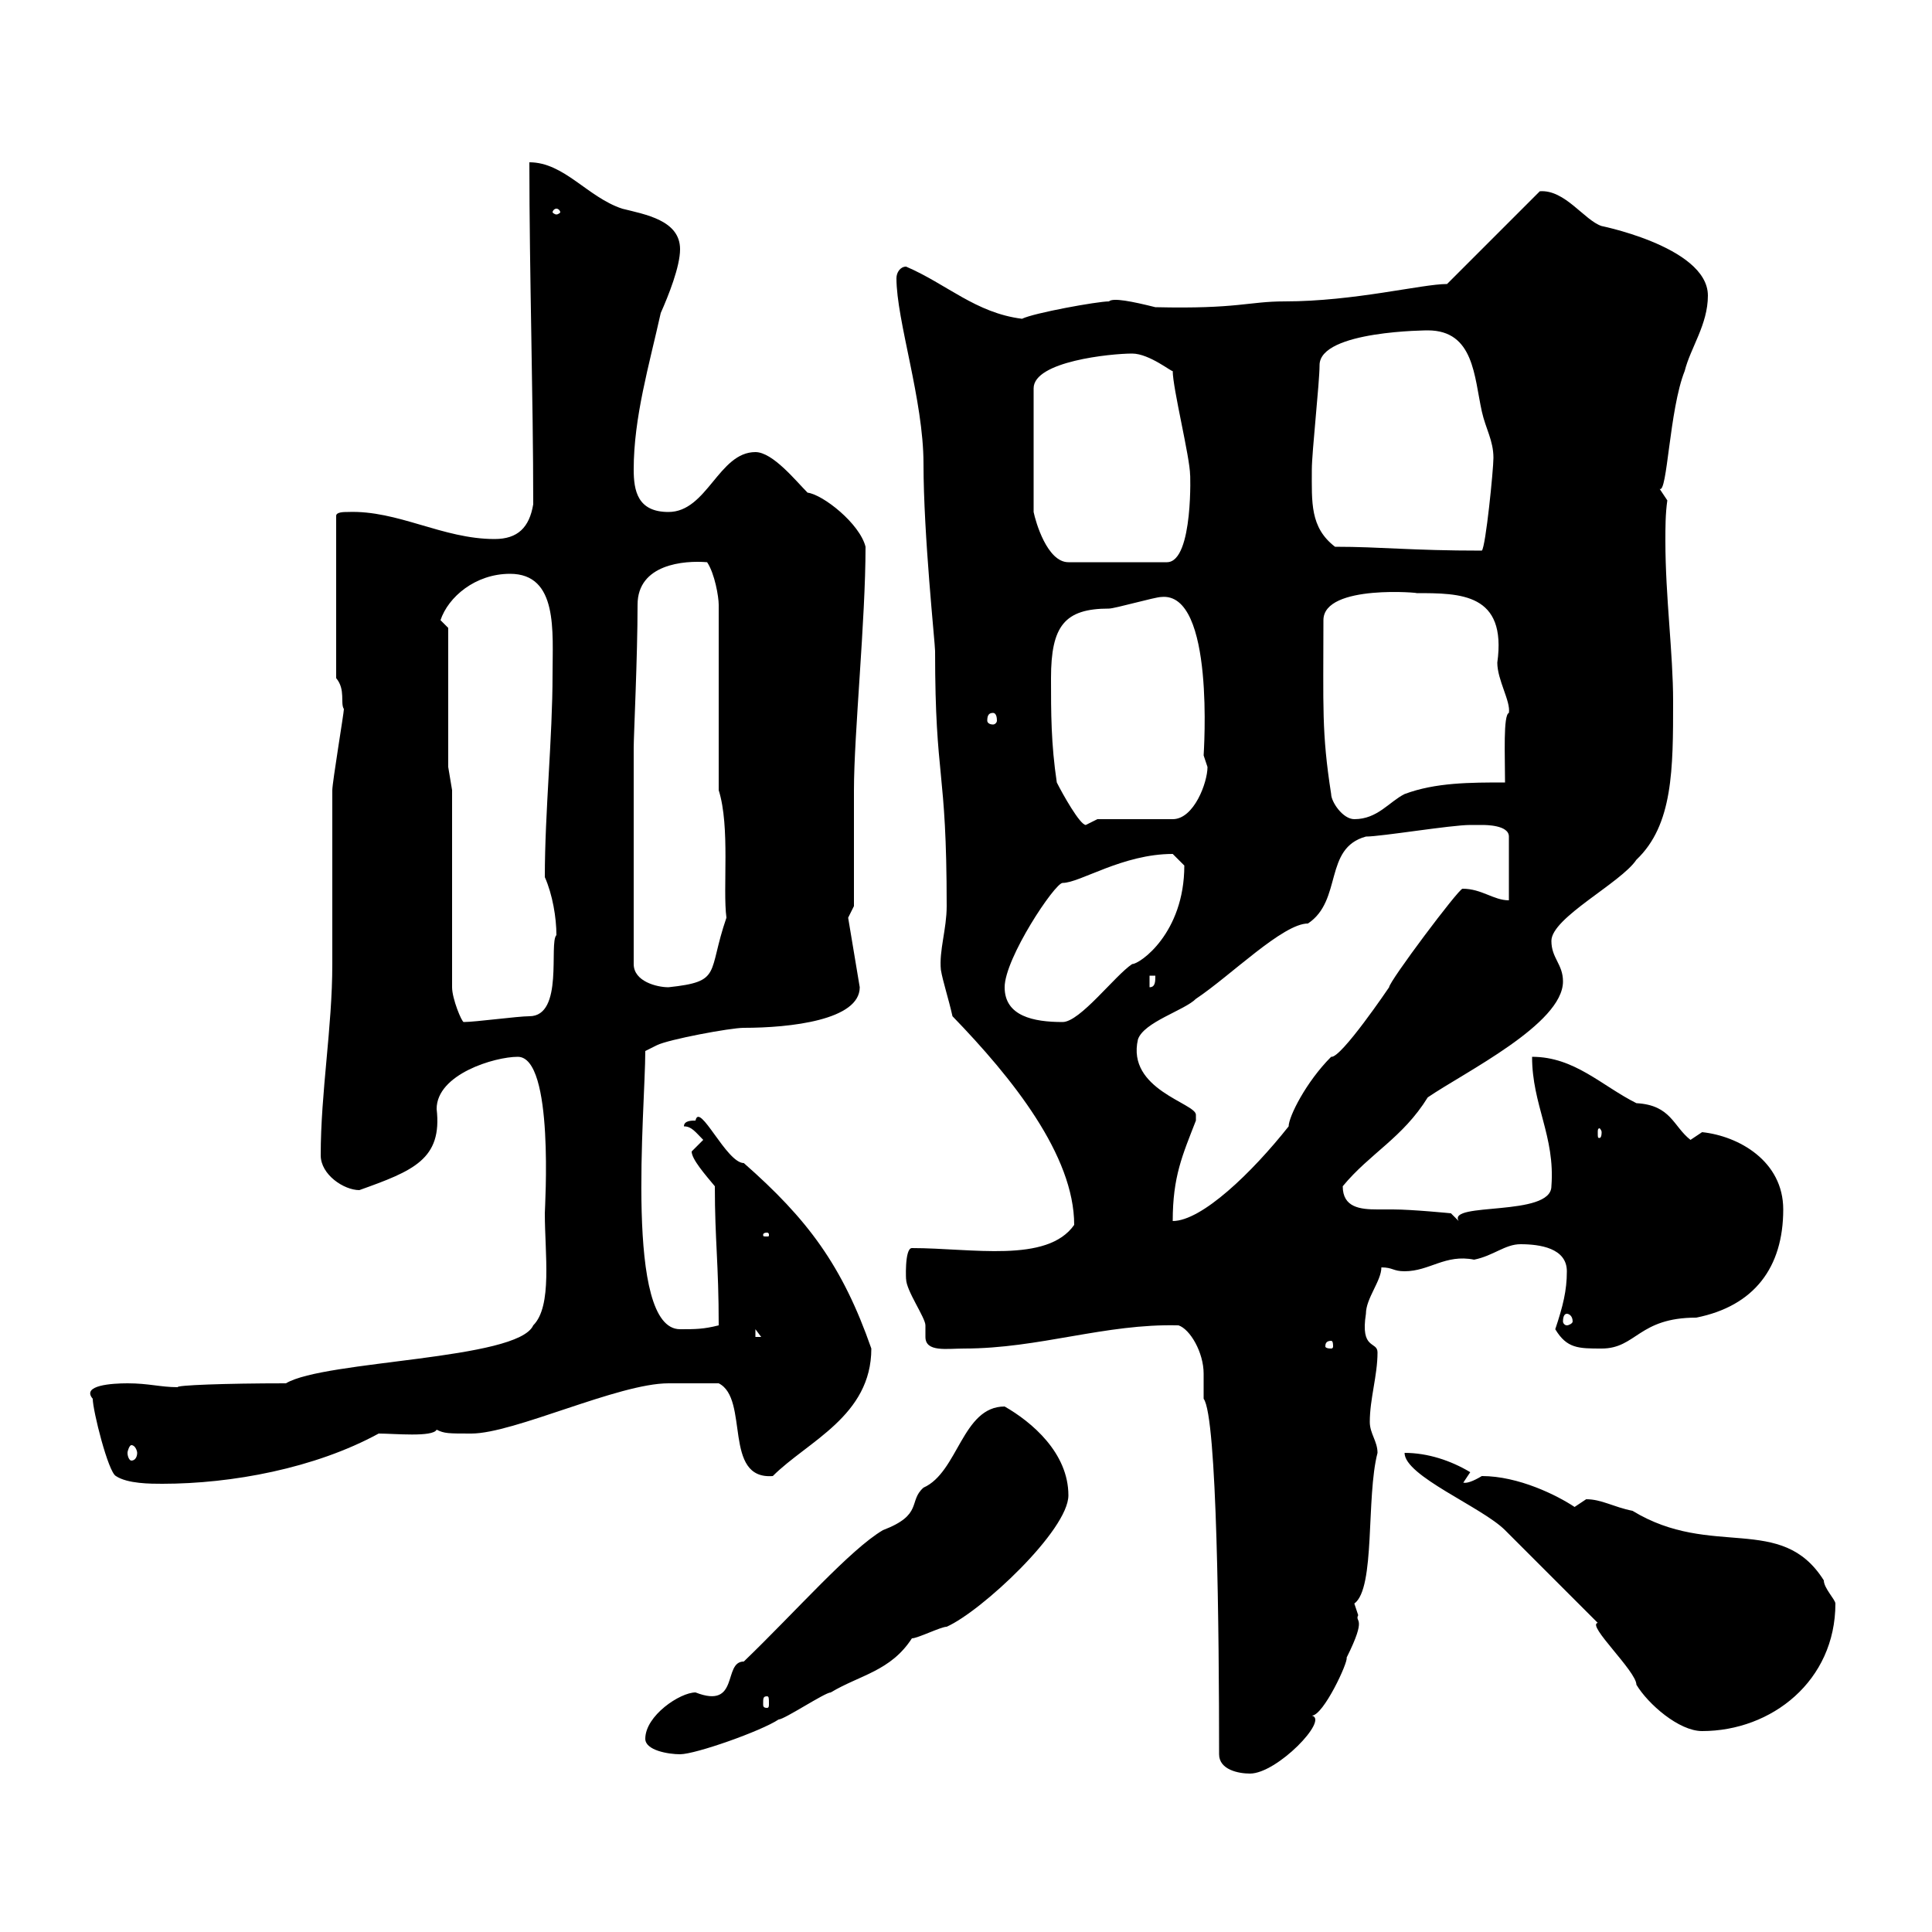 <svg xmlns="http://www.w3.org/2000/svg" xmlns:xlink="http://www.w3.org/1999/xlink" width="300" height="300"><path d="M189.30 272.40C189.30 274.80 192.30 275.40 194.10 275.40C198.30 275.40 206.40 267 203.70 266.40C205.50 266.40 209.40 258 209.10 257.40C212.40 250.80 210.30 252 210.90 250.80C210.90 250.80 210.30 249 210.30 249C213.60 246.60 212.10 232.50 213.90 225.60C213.90 223.80 212.70 222.60 212.70 220.80C212.70 217.20 213.90 213.60 213.90 210C213.90 208.20 211.20 209.70 212.10 204C212.10 201.60 214.50 198.90 214.50 196.80C216.30 196.80 216.30 197.40 218.10 197.40C222 197.40 224.40 194.70 228.90 195.60C231.90 195 233.70 193.20 236.10 193.20C239.10 193.20 243.30 193.80 243.30 197.40C243.30 200.40 242.70 202.80 241.50 206.40C243.30 209.40 245.10 209.40 248.70 209.40C254.10 209.40 254.40 204.60 263.40 204.60C272.40 202.80 276.90 196.80 276.90 187.80C276.90 180.30 270 176.40 264.30 175.80C264.30 175.80 262.50 177 262.50 177C259.80 174.90 259.50 171.60 254.10 171.30C248.70 168.60 244.50 164.10 237.90 164.10C237.90 171.60 241.50 176.40 240.90 184.20C240.90 189 224.70 186.60 226.50 189.60L225.30 188.40C225.30 188.40 219.30 187.80 216.30 187.80C215.70 187.80 214.80 187.80 213.90 187.80C211.20 187.80 208.50 187.50 208.50 184.20C212.70 179.10 217.80 176.70 221.70 170.40C227.40 166.50 242.70 159 242.70 152.40C242.70 149.70 240.90 148.80 240.90 146.10C240.90 142.50 251.70 137.10 254.10 133.50C259.80 128.10 259.80 119.40 259.80 108.90C259.80 101.40 258.60 92.70 258.60 84C258.60 81.90 258.60 79.80 258.90 77.70C258.90 77.70 257.70 75.90 257.70 75.90C258.90 76.80 259.20 63.60 261.60 57.60C262.50 54 265.20 50.40 265.20 45.90C265.20 38.10 247.20 34.80 248.70 35.10C246 34.20 243 29.40 239.10 29.70L224.70 44.10C220.80 44.10 210.30 46.80 199.50 46.80C193.80 46.80 192.30 48 179.40 47.70C175.80 46.80 172.80 46.20 172.20 46.80C170.40 46.80 160.50 48.60 158.70 49.50C151.50 48.60 147 44.10 140.70 41.40C139.80 41.40 139.20 42.30 139.20 43.20C139.20 49.80 143.40 62.10 143.40 72C143.40 83.10 145.20 99.90 145.20 101.10C145.20 121.50 147 118.80 147 140.70C147 144.30 145.80 147.60 146.10 150.60C146.40 152.40 147.30 155.10 147.90 157.80C157.20 167.40 166.80 179.40 166.80 190.20C162.60 196.20 150.90 193.80 141.60 193.80C140.40 193.80 140.70 199.20 140.70 198.60C140.70 200.40 143.70 204.60 143.70 205.80C143.70 206.40 143.70 207 143.70 207.60C143.70 210 147 209.40 149.70 209.40C161.40 209.40 171.60 205.50 183 205.80C184.80 206.40 186.90 210 186.90 213.30C186.90 214.80 186.90 216.30 186.90 217.20C189 219.90 189.30 253.80 189.30 272.40ZM100.20 270C100.20 271.80 103.80 272.40 105.60 272.40C108 272.40 118.20 268.80 120.90 267C121.80 267 128.10 262.80 129 262.80C133.50 260.10 138.30 259.50 141.60 254.40C142.50 254.40 146.10 252.60 147 252.60C152.40 250.20 165.90 237.60 165.90 232.20C165.90 225.60 160.20 220.80 156 218.40C149.40 218.40 148.80 228.60 143.40 231C141 233.10 143.40 235.20 137.10 237.60C132 240.60 123.60 250.20 115.50 258C112.20 258 114.90 265.50 108 262.80C105.60 262.80 100.20 266.40 100.20 270ZM248.10 252C246.30 252.30 254.10 259.50 254.10 261.60C255.90 264.60 260.70 268.80 264.30 268.80C275.10 268.80 285 261 285 249C285 248.40 283.20 246.60 283.20 245.40C276.60 234.90 265.80 242.10 253.50 234.60C250.50 234 248.70 232.80 246.30 232.80C246.30 232.80 244.50 234 244.50 234C241.80 232.20 235.80 229.20 230.10 229.20C227.10 231 227.10 229.80 227.10 230.40L228.30 228.60C225.30 226.80 221.70 225.60 218.10 225.60C218.10 229.20 230.10 234 233.70 237.60C235.50 239.40 246.30 250.20 248.10 252ZM119.10 263.40C119.40 263.40 119.40 263.70 119.40 264.60C119.40 264.90 119.40 265.20 119.10 265.20C118.50 265.20 118.50 264.90 118.50 264.60C118.50 263.70 118.50 263.40 119.10 263.40ZM14.40 217.20C14.40 219 16.80 228.60 18 229.20C19.80 230.40 23.40 230.40 25.20 230.40C36 230.40 48.90 228 58.80 222.60C61.20 222.60 67.20 223.20 67.80 222C69 222.60 69.60 222.60 73.20 222.60C79.80 222.60 96 214.80 103.80 214.80C104.40 214.80 108.30 214.80 111.60 214.80C116.40 217.20 112.20 229.80 120 229.20C125.40 223.80 135.30 219.90 135.30 209.40C130.80 196.50 125.40 189.30 115.50 180.60C112.80 180.60 108.60 171 108 174C107.40 174 106.20 174 106.20 174.90C107.40 174.90 108 175.80 109.20 177C109.20 177 107.40 178.80 107.40 178.80C107.40 180 109.50 182.40 111 184.20C111 192.60 111.60 196.20 111.60 205.80C109.20 206.40 108 206.40 105.60 206.40C96.90 206.40 100.20 172.20 100.20 163.20C100.20 163.20 102 162.30 102 162.30C103.80 161.40 113.40 159.60 115.50 159.60C122.70 159.60 133.50 158.40 133.50 153.30L131.70 142.50L132.60 140.70C132.60 138 132.60 125.40 132.60 122.70C132.60 114 134.40 96.30 134.40 84.90C133.50 81.30 127.80 76.80 125.40 76.50C123.60 74.70 120 70.20 117.30 70.20C111.60 70.20 109.80 79.50 103.80 79.50C99 79.50 98.40 76.20 98.40 72.90C98.40 64.80 100.80 56.70 102.60 48.60C103.80 45.90 105.60 41.40 105.60 38.70C105.60 34.20 100.20 33.30 96.60 32.40C91.20 30.60 87.60 25.20 82.20 25.20C82.20 42.60 82.80 61.50 82.80 78.30C82.20 81.90 80.40 83.70 76.80 83.70C68.70 83.70 61.80 79.20 54 79.50C53.40 79.50 52.20 79.50 52.20 80.10L52.20 105.30C53.70 107.10 52.80 109.20 53.40 110.10C53.40 110.70 51.60 121.50 51.60 122.70C51.60 124.50 51.60 141.60 51.60 147L51.60 149.70C51.60 159.60 49.80 169.50 49.80 179.40C49.80 182.40 53.40 184.80 55.80 184.80C64.20 181.80 68.70 180 67.80 172.20C67.80 166.80 76.80 164.10 80.40 164.10C86.10 164.10 84.60 187.50 84.60 188.40C84.60 194.70 85.80 202.80 82.80 205.80C80.40 211.20 50.40 211.20 44.40 214.80C34.80 214.80 27.30 215.10 27.60 215.40C24.90 215.40 23.10 214.80 19.80 214.80C17.40 214.80 12.60 215.10 14.40 217.20ZM20.40 224.40C21 224.40 21.30 225.30 21.30 225.60C21.30 226.20 21 226.80 20.40 226.80C20.10 226.80 19.80 226.20 19.80 225.60C19.80 225.30 20.10 224.40 20.40 224.40ZM206.70 208.20C207 208.20 207 208.80 207 209.10C207 209.10 207 209.40 206.70 209.40C205.80 209.40 205.80 209.10 205.80 209.10C205.80 208.80 205.80 208.20 206.70 208.20ZM117.30 206.40L118.20 207.60L117.30 207.60ZM243.30 204C243.60 204 244.20 204.30 244.20 205.20C244.20 205.50 243.60 205.80 243.30 205.80C243 205.80 242.70 205.50 242.70 205.20C242.70 204.30 243 204 243.30 204ZM119.10 191.40C119.40 191.40 119.40 191.70 119.40 191.70C119.40 192 119.40 192 119.10 192C118.50 192 118.50 192 118.50 191.70C118.50 191.70 118.50 191.40 119.10 191.40ZM185.70 173.10C185.70 171.30 174.90 169.20 176.70 161.40C177.60 158.70 183.90 156.90 185.70 155.10C191.10 151.50 199.20 143.40 203.10 143.40C208.50 139.80 205.50 131.70 212.10 129.90C214.50 129.90 225.30 128.10 228.30 128.10C228.30 128.10 230.10 128.10 230.10 128.10C230.70 128.10 234.30 128.10 234.30 129.90L234.30 139.80C231.90 139.80 230.10 138 227.10 138C226.50 138 215.70 152.40 215.70 153.30C215.70 153.30 208.20 164.40 206.70 164.10C202.80 168 200.10 173.40 200.10 174.90C194.40 182.10 186.60 189.60 182.10 189.60C182.10 182.70 183.60 179.40 185.70 174C185.70 174 185.70 174 185.70 173.10ZM248.70 175.80C248.70 176.70 248.40 176.70 248.40 176.70C248.10 176.70 248.10 176.70 248.10 175.80C248.10 175.50 248.10 175.20 248.40 175.20C248.40 175.20 248.70 175.50 248.70 175.80ZM70.20 122.70L69.60 119.10L69.60 97.50L68.40 96.30C69.60 92.70 73.80 89.10 79.20 89.10C86.70 89.10 85.80 98.10 85.80 104.70C85.80 114.60 84.60 126 84.60 136.20C85.80 138.90 86.40 142.50 86.40 145.20C85.20 146.40 87.60 157.80 82.20 157.80C80.40 157.80 73.80 158.70 72 158.70C71.70 158.70 70.20 155.10 70.20 153.30ZM156 153.30C156 148.80 163.80 137.10 165 137.10C167.70 137.10 174.30 132.60 182.10 132.60C182.10 132.60 183.90 134.40 183.90 134.40C183.90 144.90 177 149.70 175.80 149.70C173.10 151.50 167.70 158.70 165 158.70C160.50 158.70 156 157.80 156 153.30ZM98.40 116.10C98.40 114.30 99 102 99 93.90C99 87.60 106.20 87 109.80 87.30C111 89.10 111.60 92.70 111.60 93.90L111.60 122.70C113.40 128.40 112.20 138 112.80 142.50C109.80 151.20 112.20 152.40 103.80 153.30C102 153.30 98.40 152.40 98.40 149.70ZM178.50 151.50L179.40 151.50C179.40 152.40 179.40 153.30 178.50 153.30ZM164.10 121.50C163.20 115.50 163.20 110.70 163.20 105.30C163.20 97.20 165.30 94.50 172.20 94.50C173.10 94.50 179.40 92.70 180.30 92.70C188.70 91.80 186.90 117 186.90 117.30C186.90 117.30 187.50 119.10 187.50 119.10C187.50 121.50 185.40 127.20 182.10 127.20L170.40 127.20C170.40 127.20 168.60 128.10 168.60 128.10C167.70 128.10 165 123.30 164.10 121.50ZM206.70 123.30C205.20 113.70 205.50 109.80 205.50 96.30C205.50 90.60 221.10 92.10 219.90 92.10C226.80 92.10 234 92.10 232.50 102.90C232.50 105.60 234.60 108.90 234.30 110.70C233.40 111 233.70 117.30 233.70 121.50C228.30 121.50 222.90 121.50 218.10 123.30C215.70 124.50 213.90 127.20 210.30 127.20C208.50 127.20 206.70 124.50 206.70 123.30ZM154.20 110.70C154.50 110.70 154.80 111 154.80 111.90C154.80 112.20 154.50 112.50 154.20 112.50C153.60 112.50 153.30 112.20 153.30 111.90C153.30 111 153.60 110.70 154.20 110.70ZM175.80 54.90C178.50 54.90 182.10 57.90 182.10 57.60C182.10 60.30 184.80 71.10 184.80 73.80C184.80 72.60 185.40 87.30 181.20 87.30L165.90 87.30C162.60 87.30 160.80 81 160.50 79.50L160.50 60.30C160.50 56.10 172.50 54.90 175.80 54.90ZM207.30 84.90C203.40 81.90 203.70 78 203.70 72.90C203.70 70.20 204.90 59.40 204.90 56.70C204.90 51.30 222 51.30 221.70 51.30C228.90 51.30 228.90 58.50 230.10 63.90C230.70 66.60 231.90 68.40 231.90 71.10C231.90 72.90 230.70 84.90 230.10 85.50C219 85.50 214.50 84.90 207.30 84.90ZM86.40 32.40C86.70 32.40 87 32.70 87 33C87 33 86.70 33.30 86.40 33.30C86.10 33.30 85.80 33 85.80 33C85.80 32.70 86.10 32.40 86.40 32.40Z"/></svg>